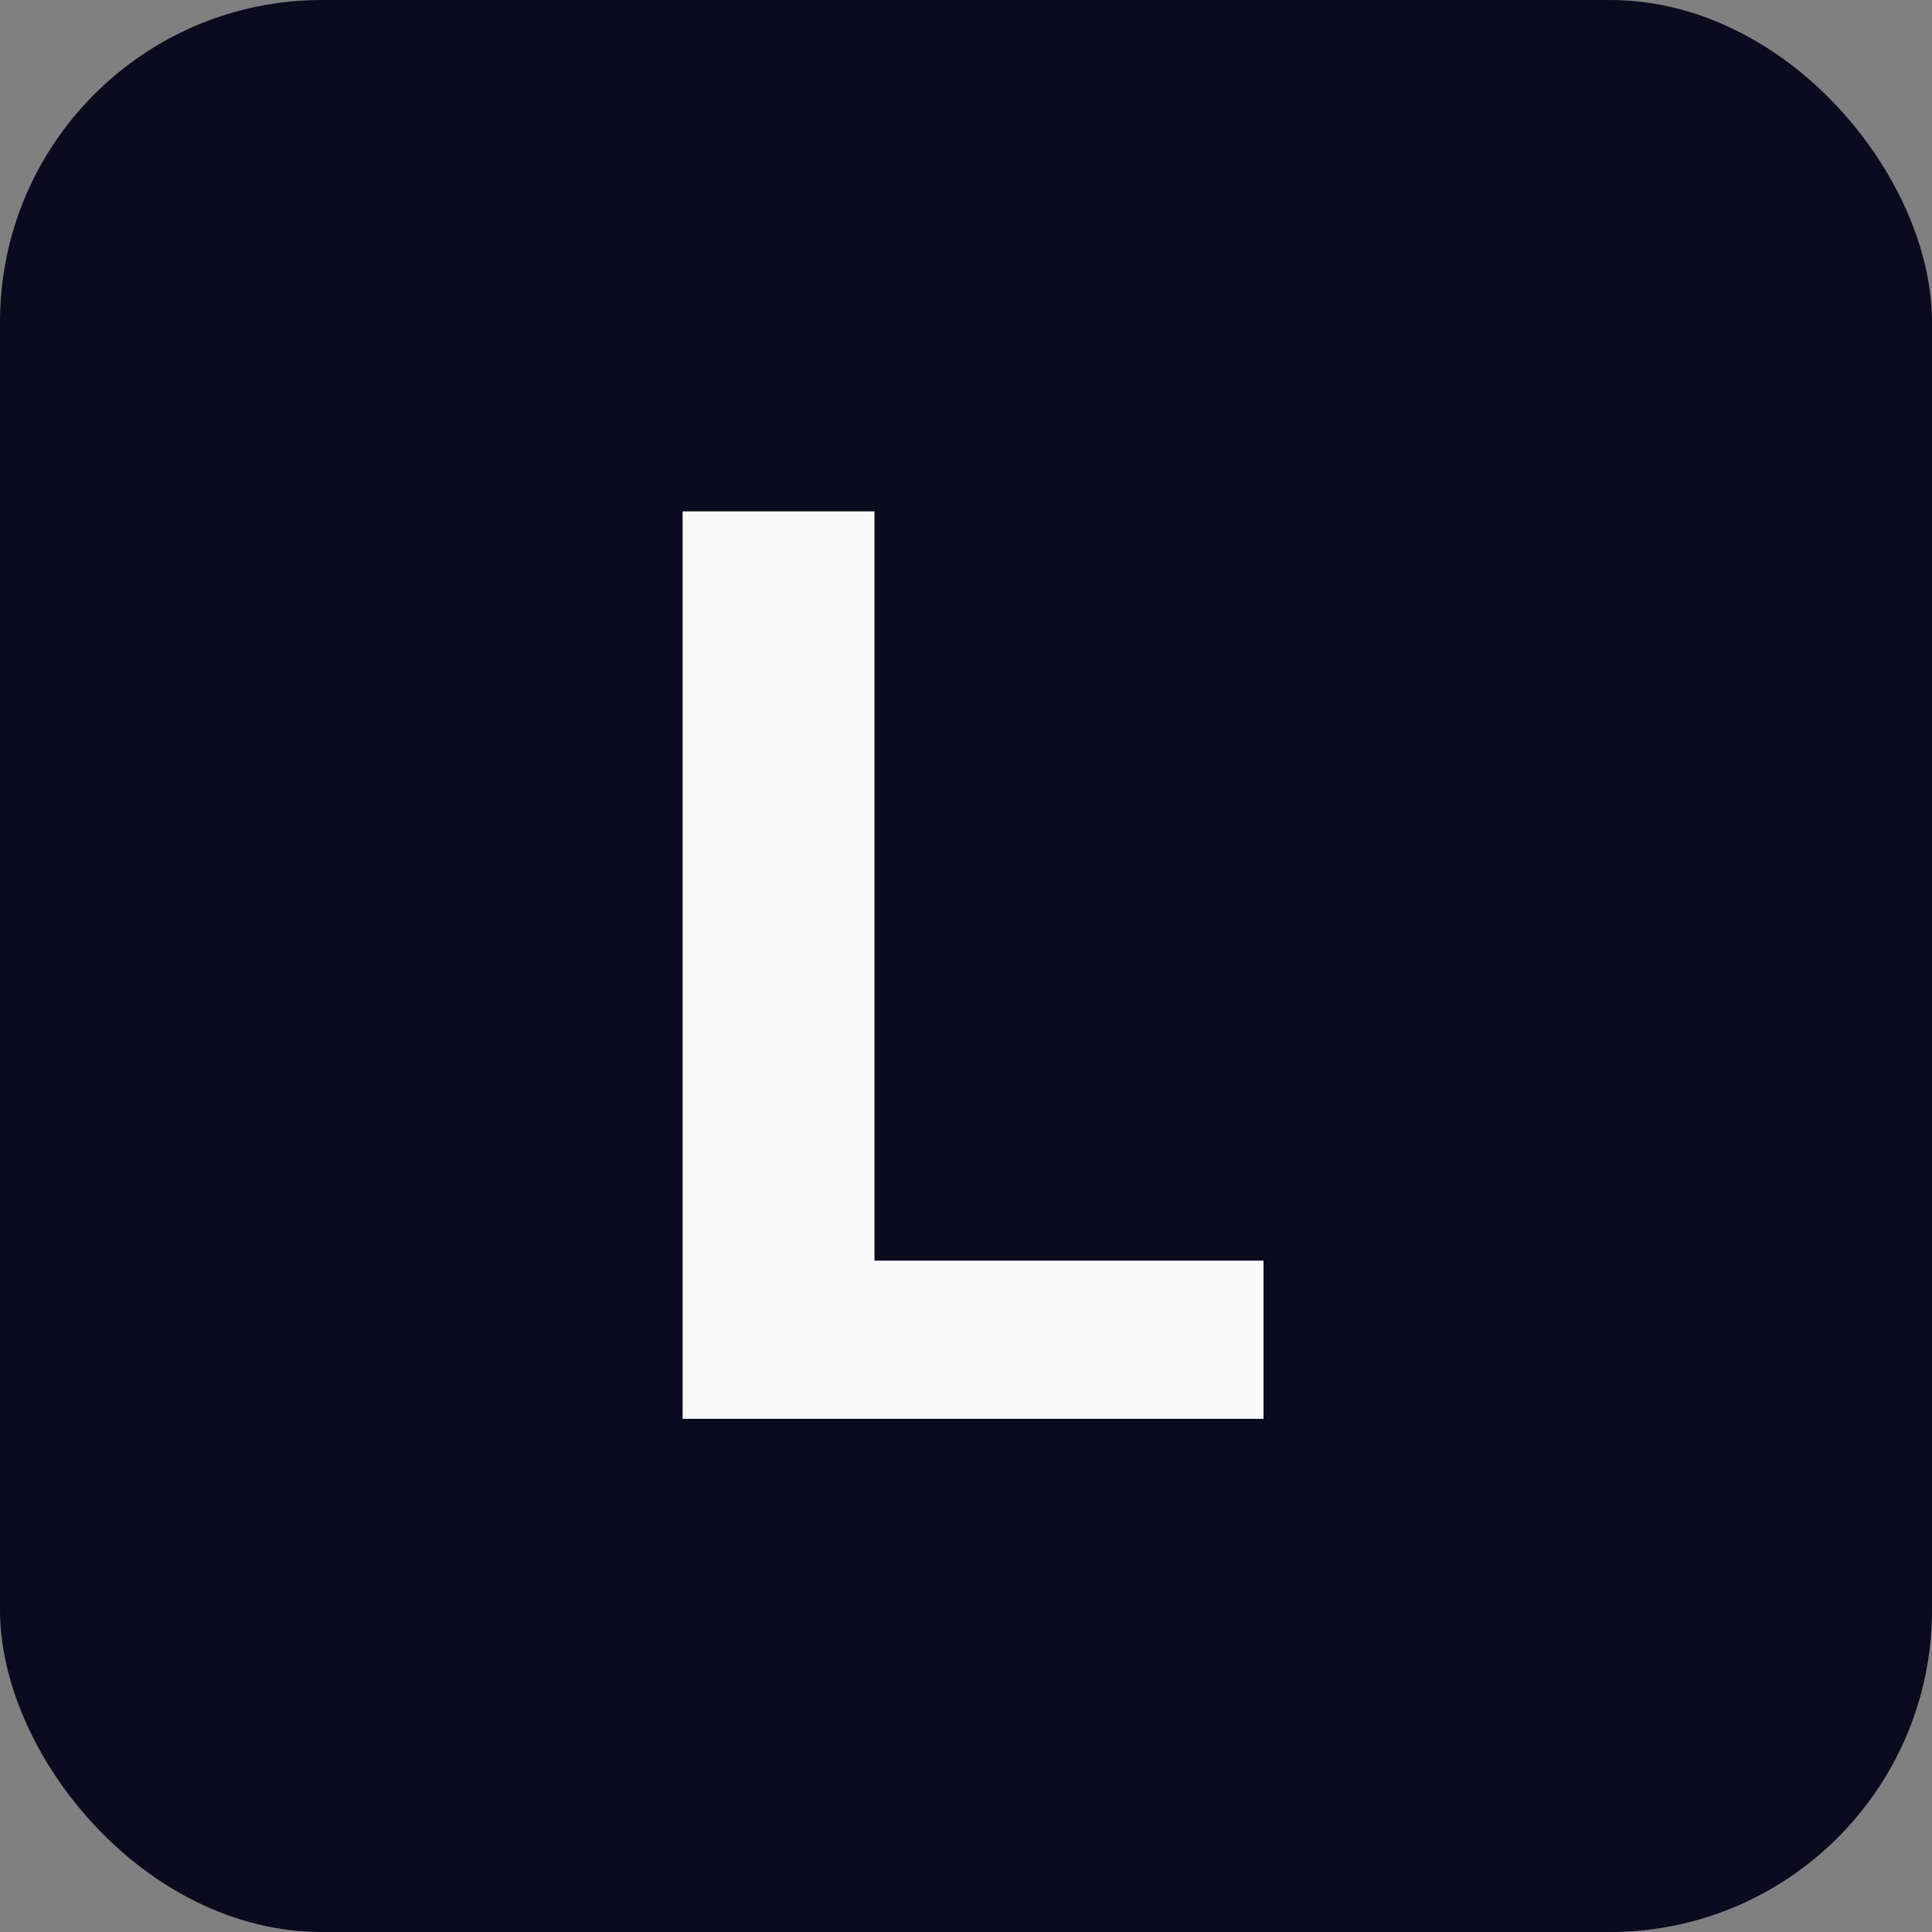 <svg width="192" height="192" viewBox="0 0 192 192" fill="none" xmlns="http://www.w3.org/2000/svg">
<rect x="0" y="0" width="192" height="192" fill="#808080" stroke="none"/>
<rect width="192" height="192" rx="32" fill="#0B0A1F"/>
<path d="M67.838 141V50.818H86.905V125.28H125.567V141H67.838Z" fill="#FAFAFA"/>
</svg>
